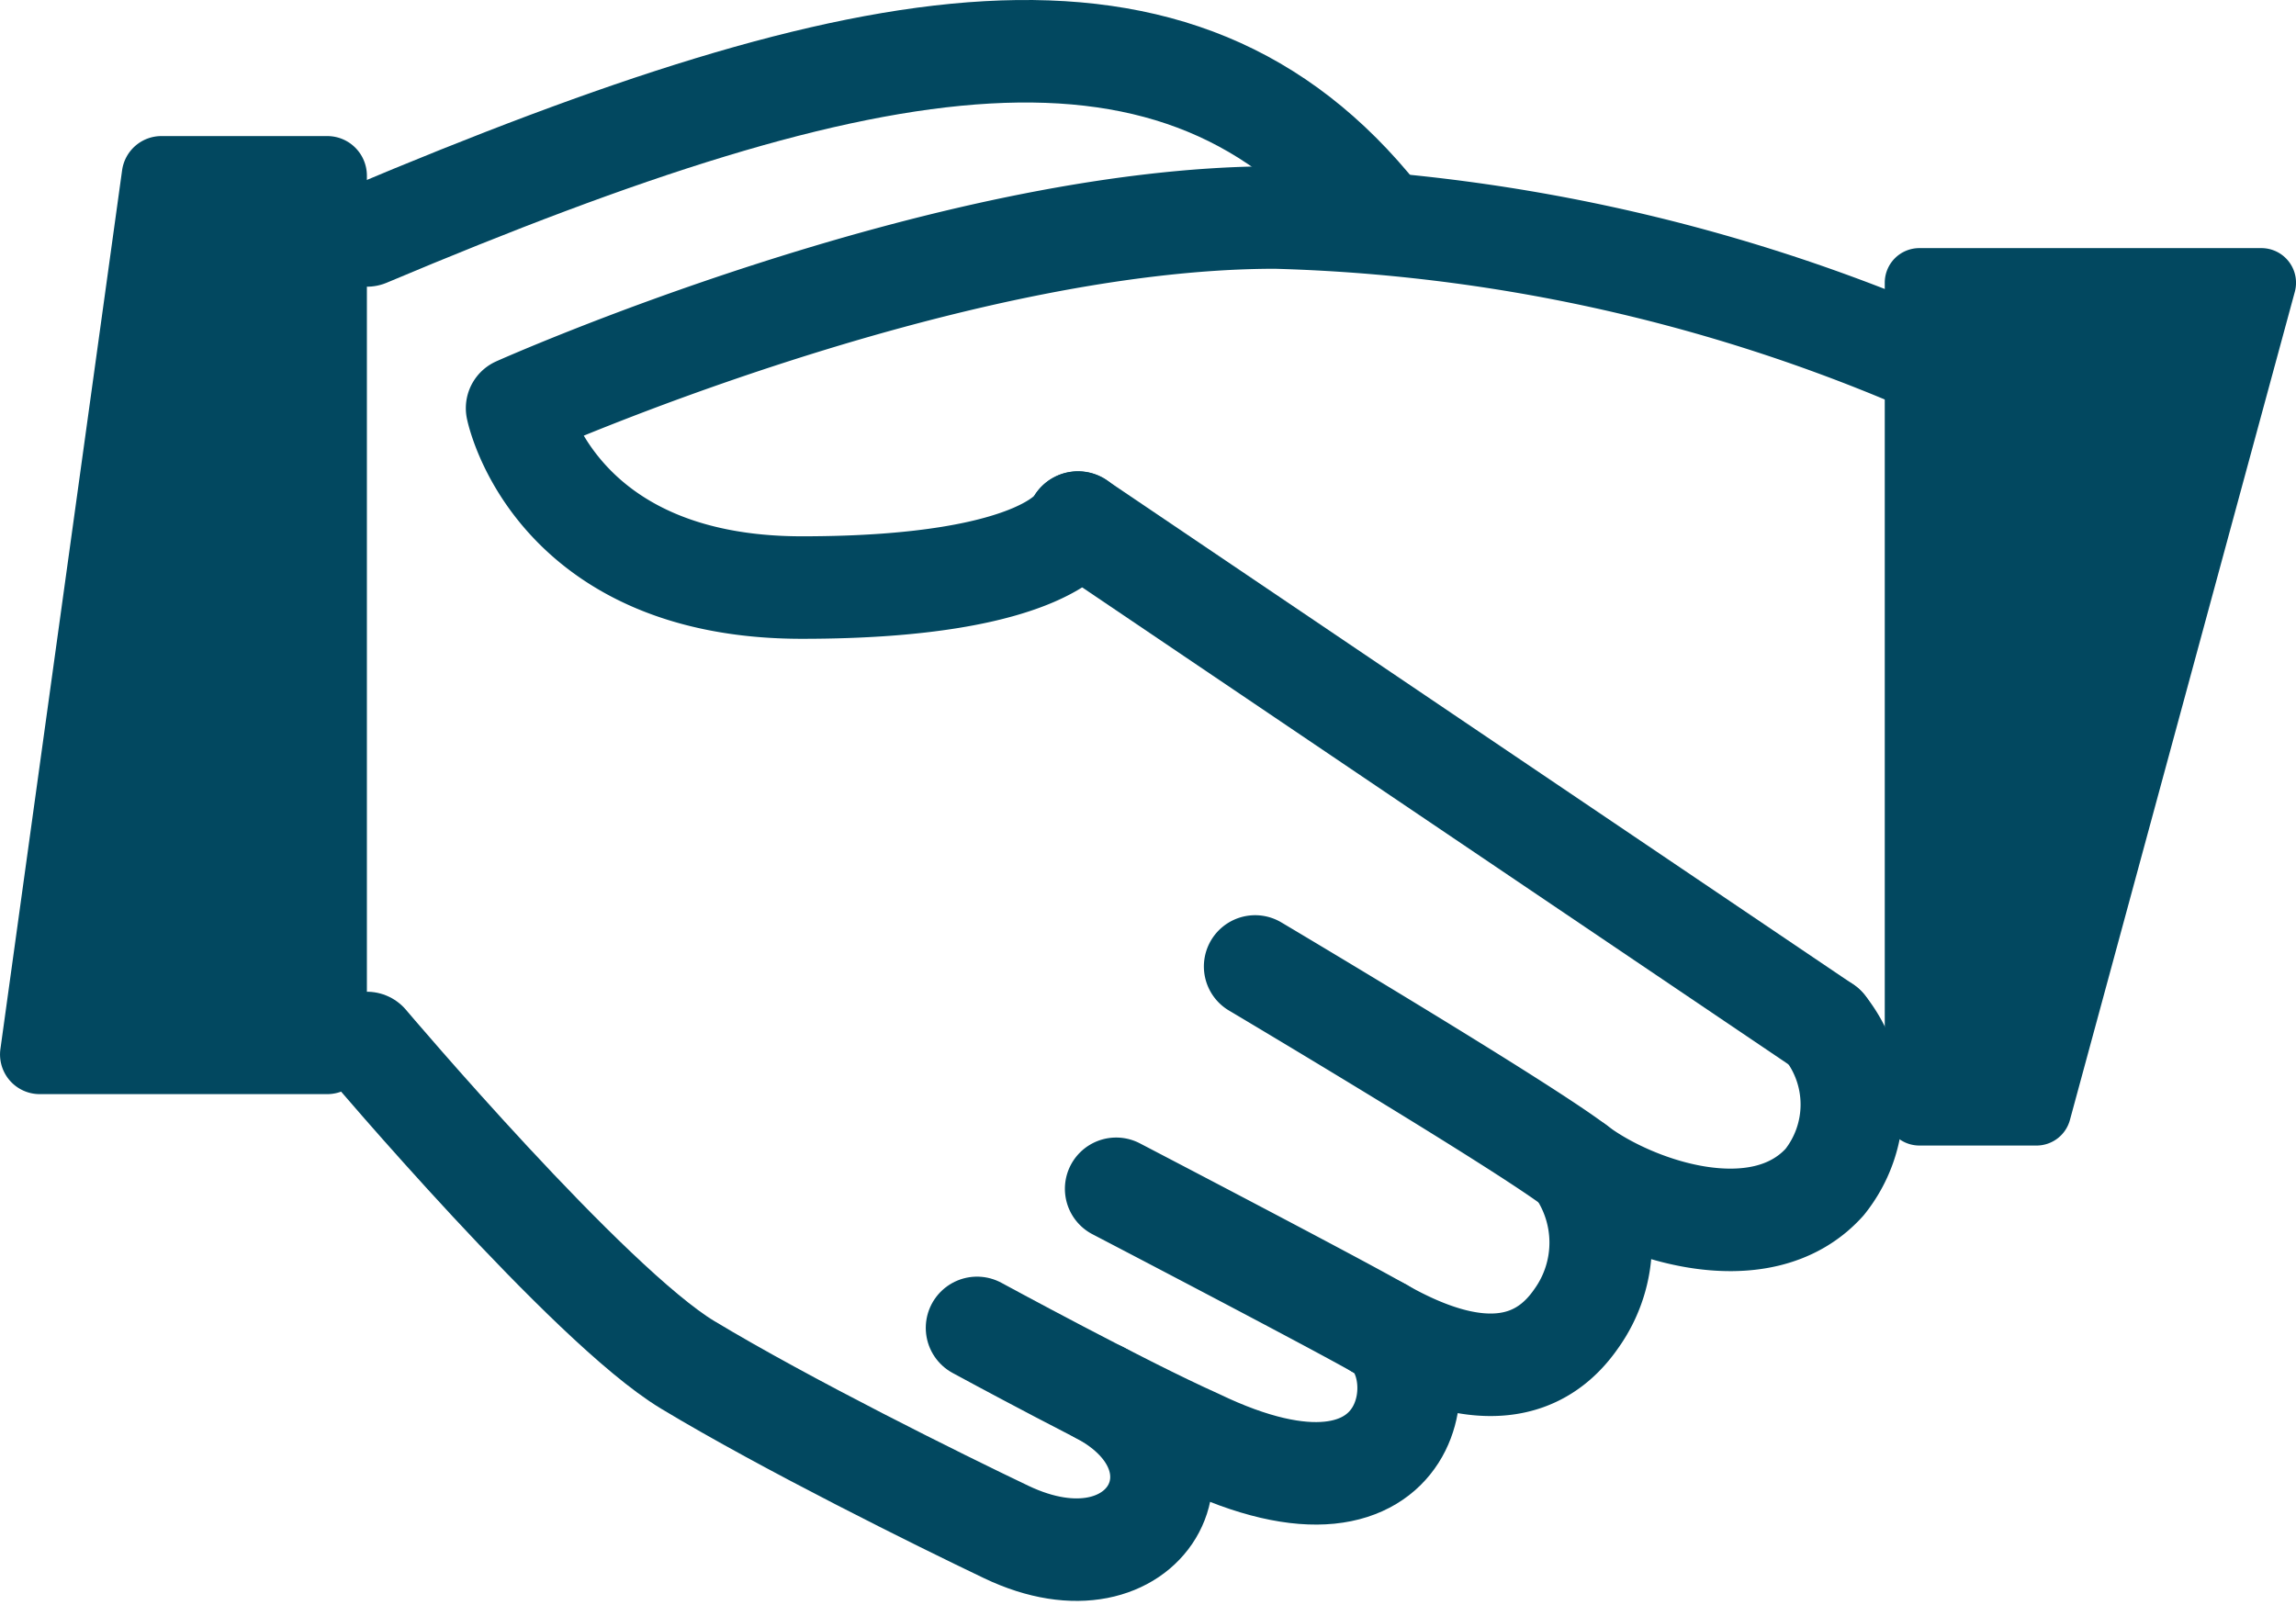 <svg xmlns="http://www.w3.org/2000/svg" width="44.788" height="31.321" viewBox="0 0 44.788 31.321"><defs><style>.a{fill:#024860;}.b{fill:none;stroke:#024860;stroke-linecap:round;stroke-linejoin:round;stroke-width:2px;}</style></defs><g transform="translate(-81.407 -545.102)"><path class="a" d="M87.791,566.45h-5.61a.774.774,0,0,1-.766-.88l2.374-17.146a.774.774,0,0,1,.766-.667h3.236a.773.773,0,0,1,.773.773v17.146A.773.773,0,0,1,87.791,566.45Z"/><path class="a" d="M121.133,567.453h-2.285a.676.676,0,0,1-.675-.676V550.619a.675.675,0,0,1,.675-.676h6.672a.676.676,0,0,1,.652.853l-4.387,16.158A.675.675,0,0,1,121.133,567.453Z"/><path class="b" d="M118.761,566.327"/><path class="b" d="M102.435,555.3l6.748,4.559L117,565.139"/><path class="b" d="M117,565.139a2.423,2.423,0,0,1,0,3.027c-1.261,1.4-3.756.525-4.85-.307s-6.259-3.9-6.259-3.9"/><path class="b" d="M112.152,567.859a2.548,2.548,0,0,1,0,2.976c-1.094,1.576-2.933.7-3.852.176s-5.12-2.714-5.12-2.714"/><path class="b" d="M108.3,571.011c1.163.536.884,4.328-3.548,2.19-1.466-.656-4.286-2.19-4.286-2.19"/><path class="b" d="M88.564,565.452s4.33,5.118,6.256,6.279,4.916,2.642,6.215,3.262c2.748,1.313,4.219-1.454,1.825-2.718"/><path class="b" d="M108.3,549.346c-3.9-4.9-9.868-3.811-19.736.35"/><path class="b" d="M118.761,552.059a34.339,34.339,0,0,0-12.474-2.713c-6.478,0-14.793,3.72-14.793,3.72s.7,3.5,5.558,3.5,5.383-1.269,5.383-1.269"/></g></svg>